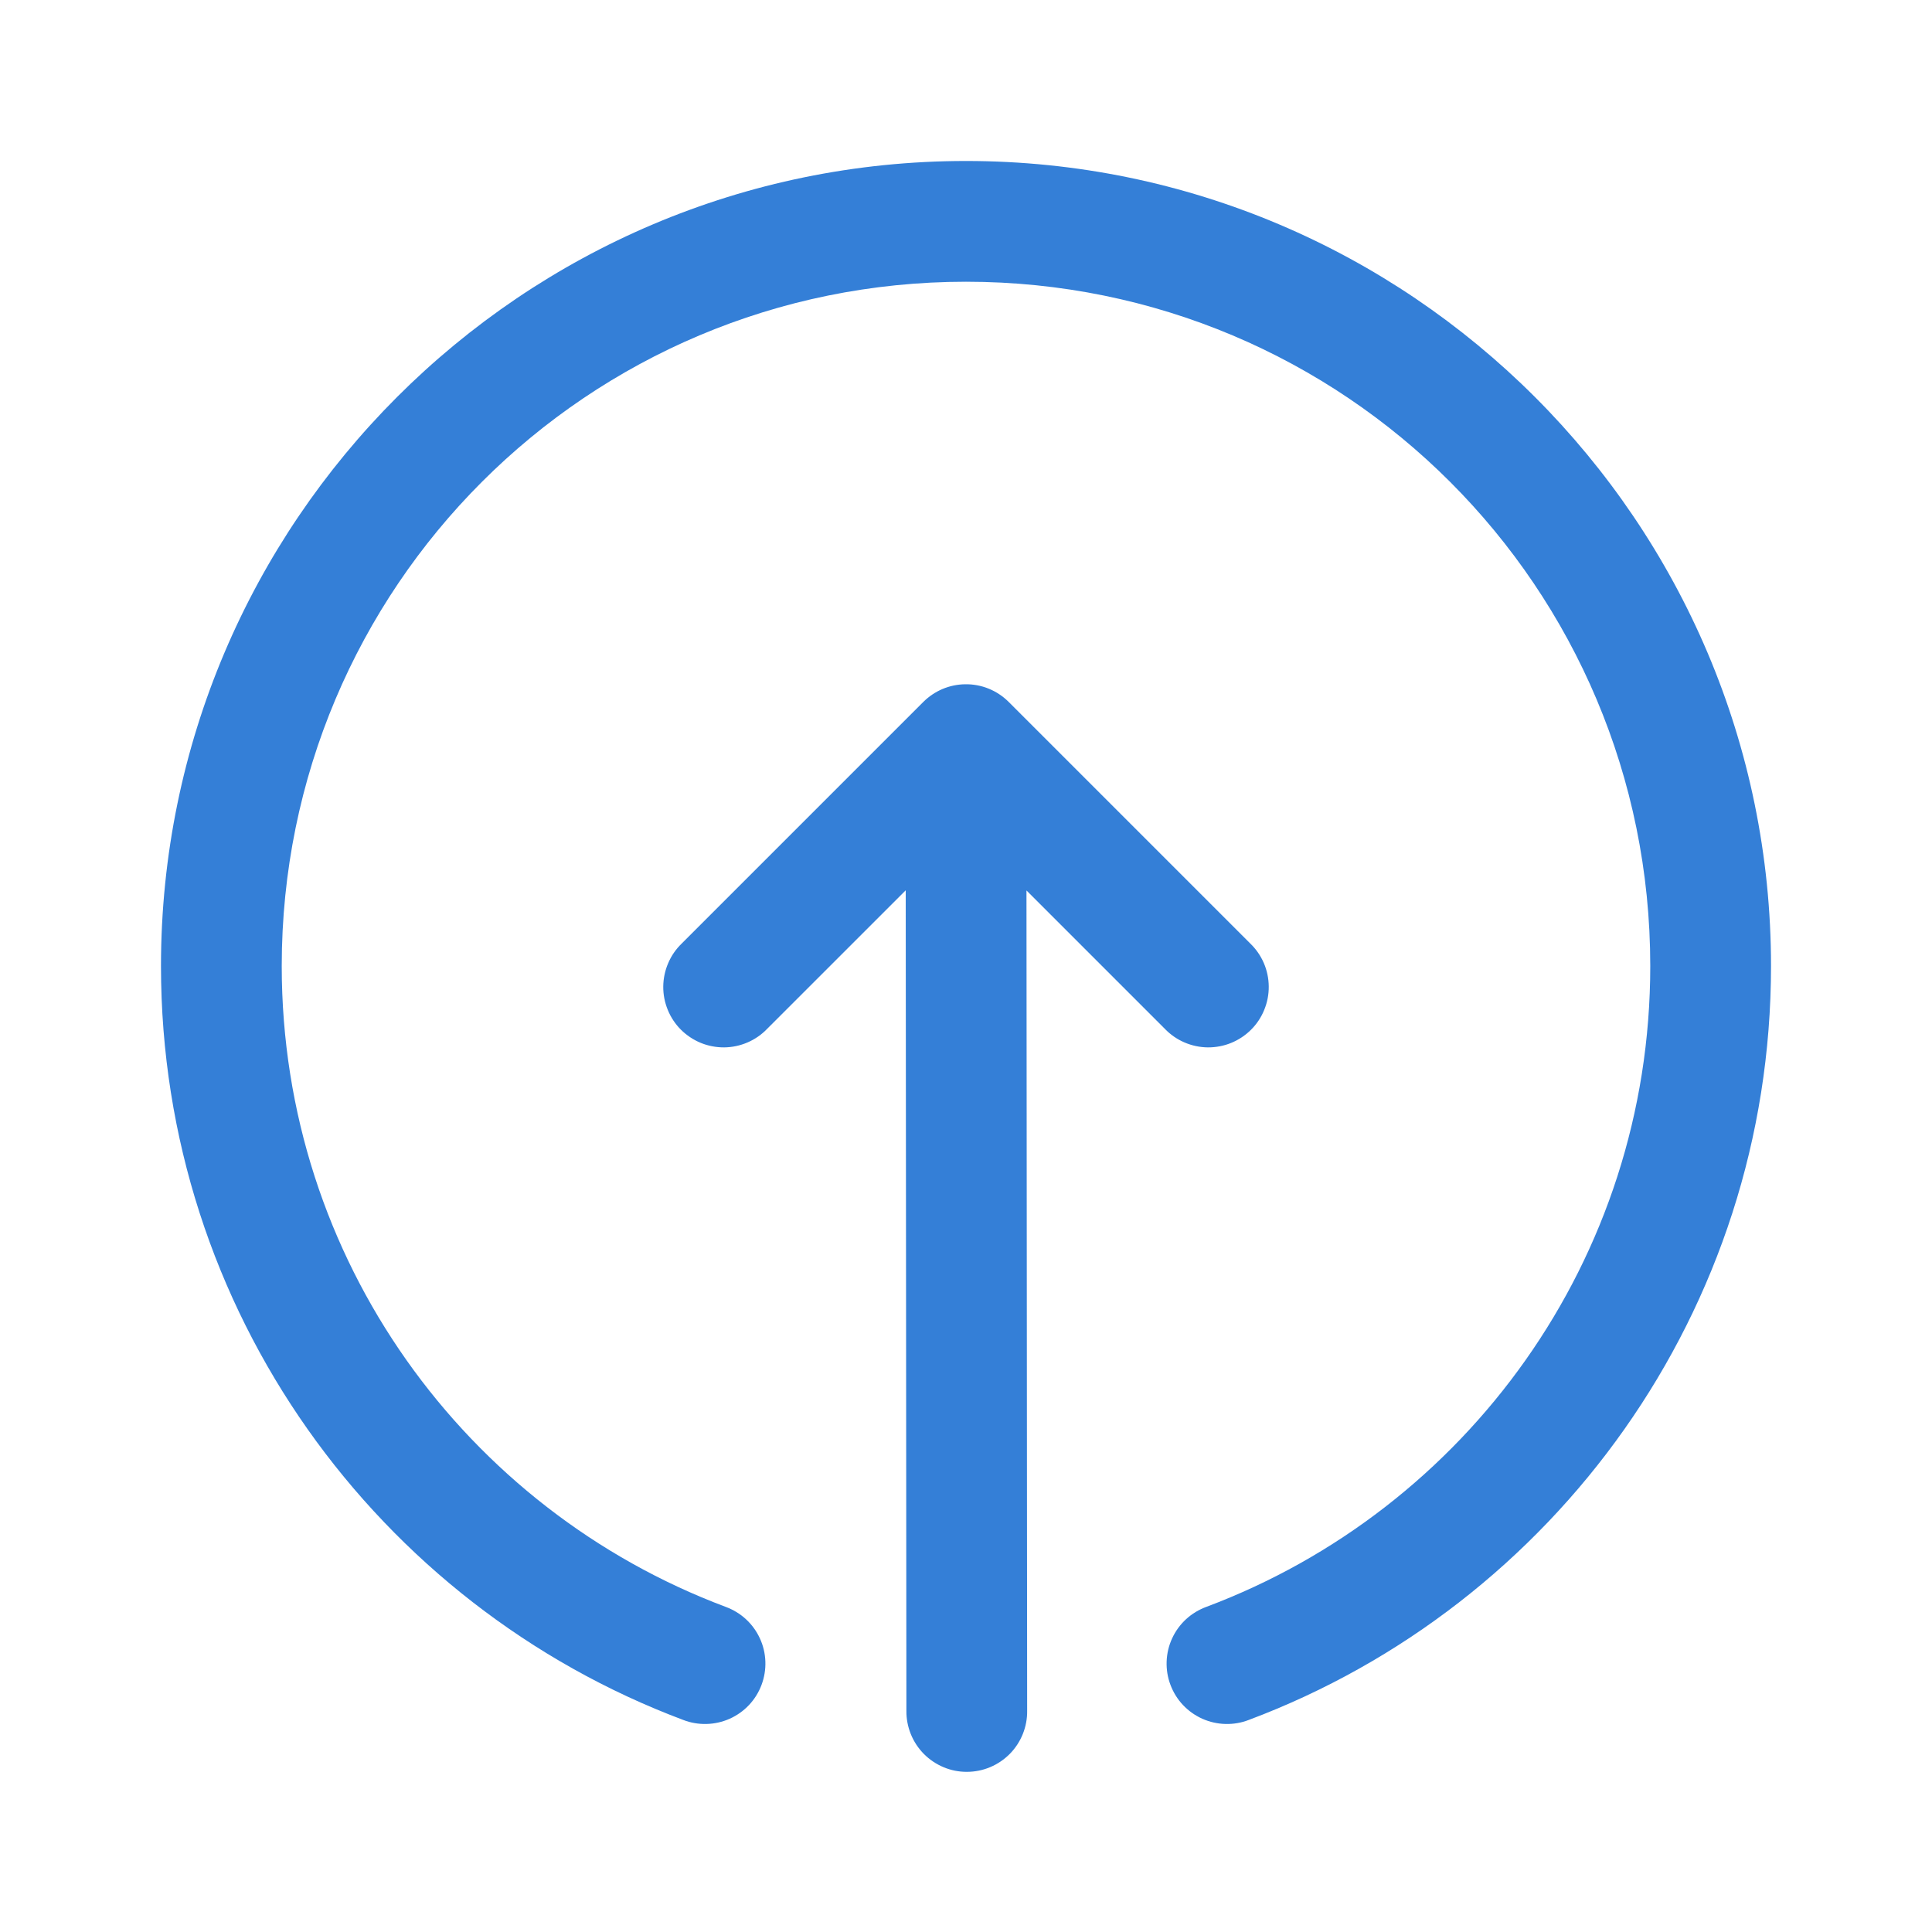 <svg xmlns="http://www.w3.org/2000/svg" width="40" height="40" viewBox="0 0 40 40" fill="none"><path d="M20 3.333C10.81 3.333 3.333 10.81 3.333 20C3.333 27.133 7.824 33.236 14.144 35.609C14.298 35.669 14.463 35.697 14.628 35.693C14.793 35.689 14.956 35.652 15.107 35.585C15.258 35.517 15.394 35.421 15.508 35.3C15.621 35.18 15.709 35.038 15.767 34.883C15.825 34.728 15.852 34.563 15.846 34.398C15.84 34.233 15.802 34.07 15.732 33.92C15.663 33.77 15.565 33.635 15.443 33.523C15.321 33.411 15.178 33.325 15.023 33.268C9.657 31.254 5.833 26.084 5.833 20C5.833 12.161 12.162 5.833 20 5.833C27.839 5.833 34.167 12.161 34.167 20C34.167 26.084 30.343 31.255 24.977 33.268C24.822 33.325 24.679 33.411 24.557 33.523C24.435 33.635 24.337 33.77 24.268 33.92C24.198 34.07 24.16 34.233 24.154 34.398C24.148 34.563 24.174 34.728 24.233 34.883C24.291 35.038 24.379 35.18 24.492 35.3C24.606 35.421 24.742 35.517 24.893 35.585C25.044 35.652 25.207 35.689 25.372 35.693C25.538 35.697 25.702 35.669 25.856 35.609C32.176 33.237 36.667 27.133 36.667 20C36.667 10.81 29.19 3.333 20 3.333ZM19.982 14.167C19.657 14.171 19.346 14.303 19.116 14.533L14.116 19.533C13.996 19.648 13.9 19.786 13.835 19.939C13.769 20.091 13.734 20.256 13.732 20.422C13.73 20.588 13.762 20.753 13.825 20.907C13.887 21.061 13.98 21.201 14.098 21.319C14.216 21.436 14.356 21.529 14.509 21.592C14.664 21.655 14.829 21.686 14.995 21.685C15.161 21.683 15.325 21.648 15.478 21.582C15.631 21.516 15.769 21.42 15.884 21.3L18.752 18.433L18.766 35.418C18.764 35.584 18.795 35.748 18.857 35.902C18.919 36.056 19.011 36.195 19.127 36.313C19.244 36.431 19.383 36.524 19.535 36.588C19.688 36.652 19.852 36.685 20.018 36.684C20.184 36.684 20.348 36.651 20.5 36.587C20.653 36.523 20.791 36.429 20.908 36.311C21.024 36.193 21.115 36.053 21.177 35.899C21.238 35.745 21.269 35.581 21.266 35.415L21.252 18.436L24.116 21.3C24.231 21.42 24.369 21.516 24.522 21.582C24.675 21.648 24.839 21.683 25.005 21.685C25.172 21.686 25.337 21.655 25.491 21.592C25.645 21.529 25.784 21.436 25.902 21.319C26.02 21.201 26.113 21.061 26.175 20.907C26.238 20.753 26.27 20.588 26.268 20.422C26.266 20.256 26.232 20.091 26.166 19.939C26.1 19.786 26.004 19.648 25.884 19.533L20.884 14.533C20.766 14.415 20.625 14.321 20.47 14.258C20.315 14.195 20.149 14.164 19.982 14.167V14.167Z" fill="#347FD7"></path></svg>